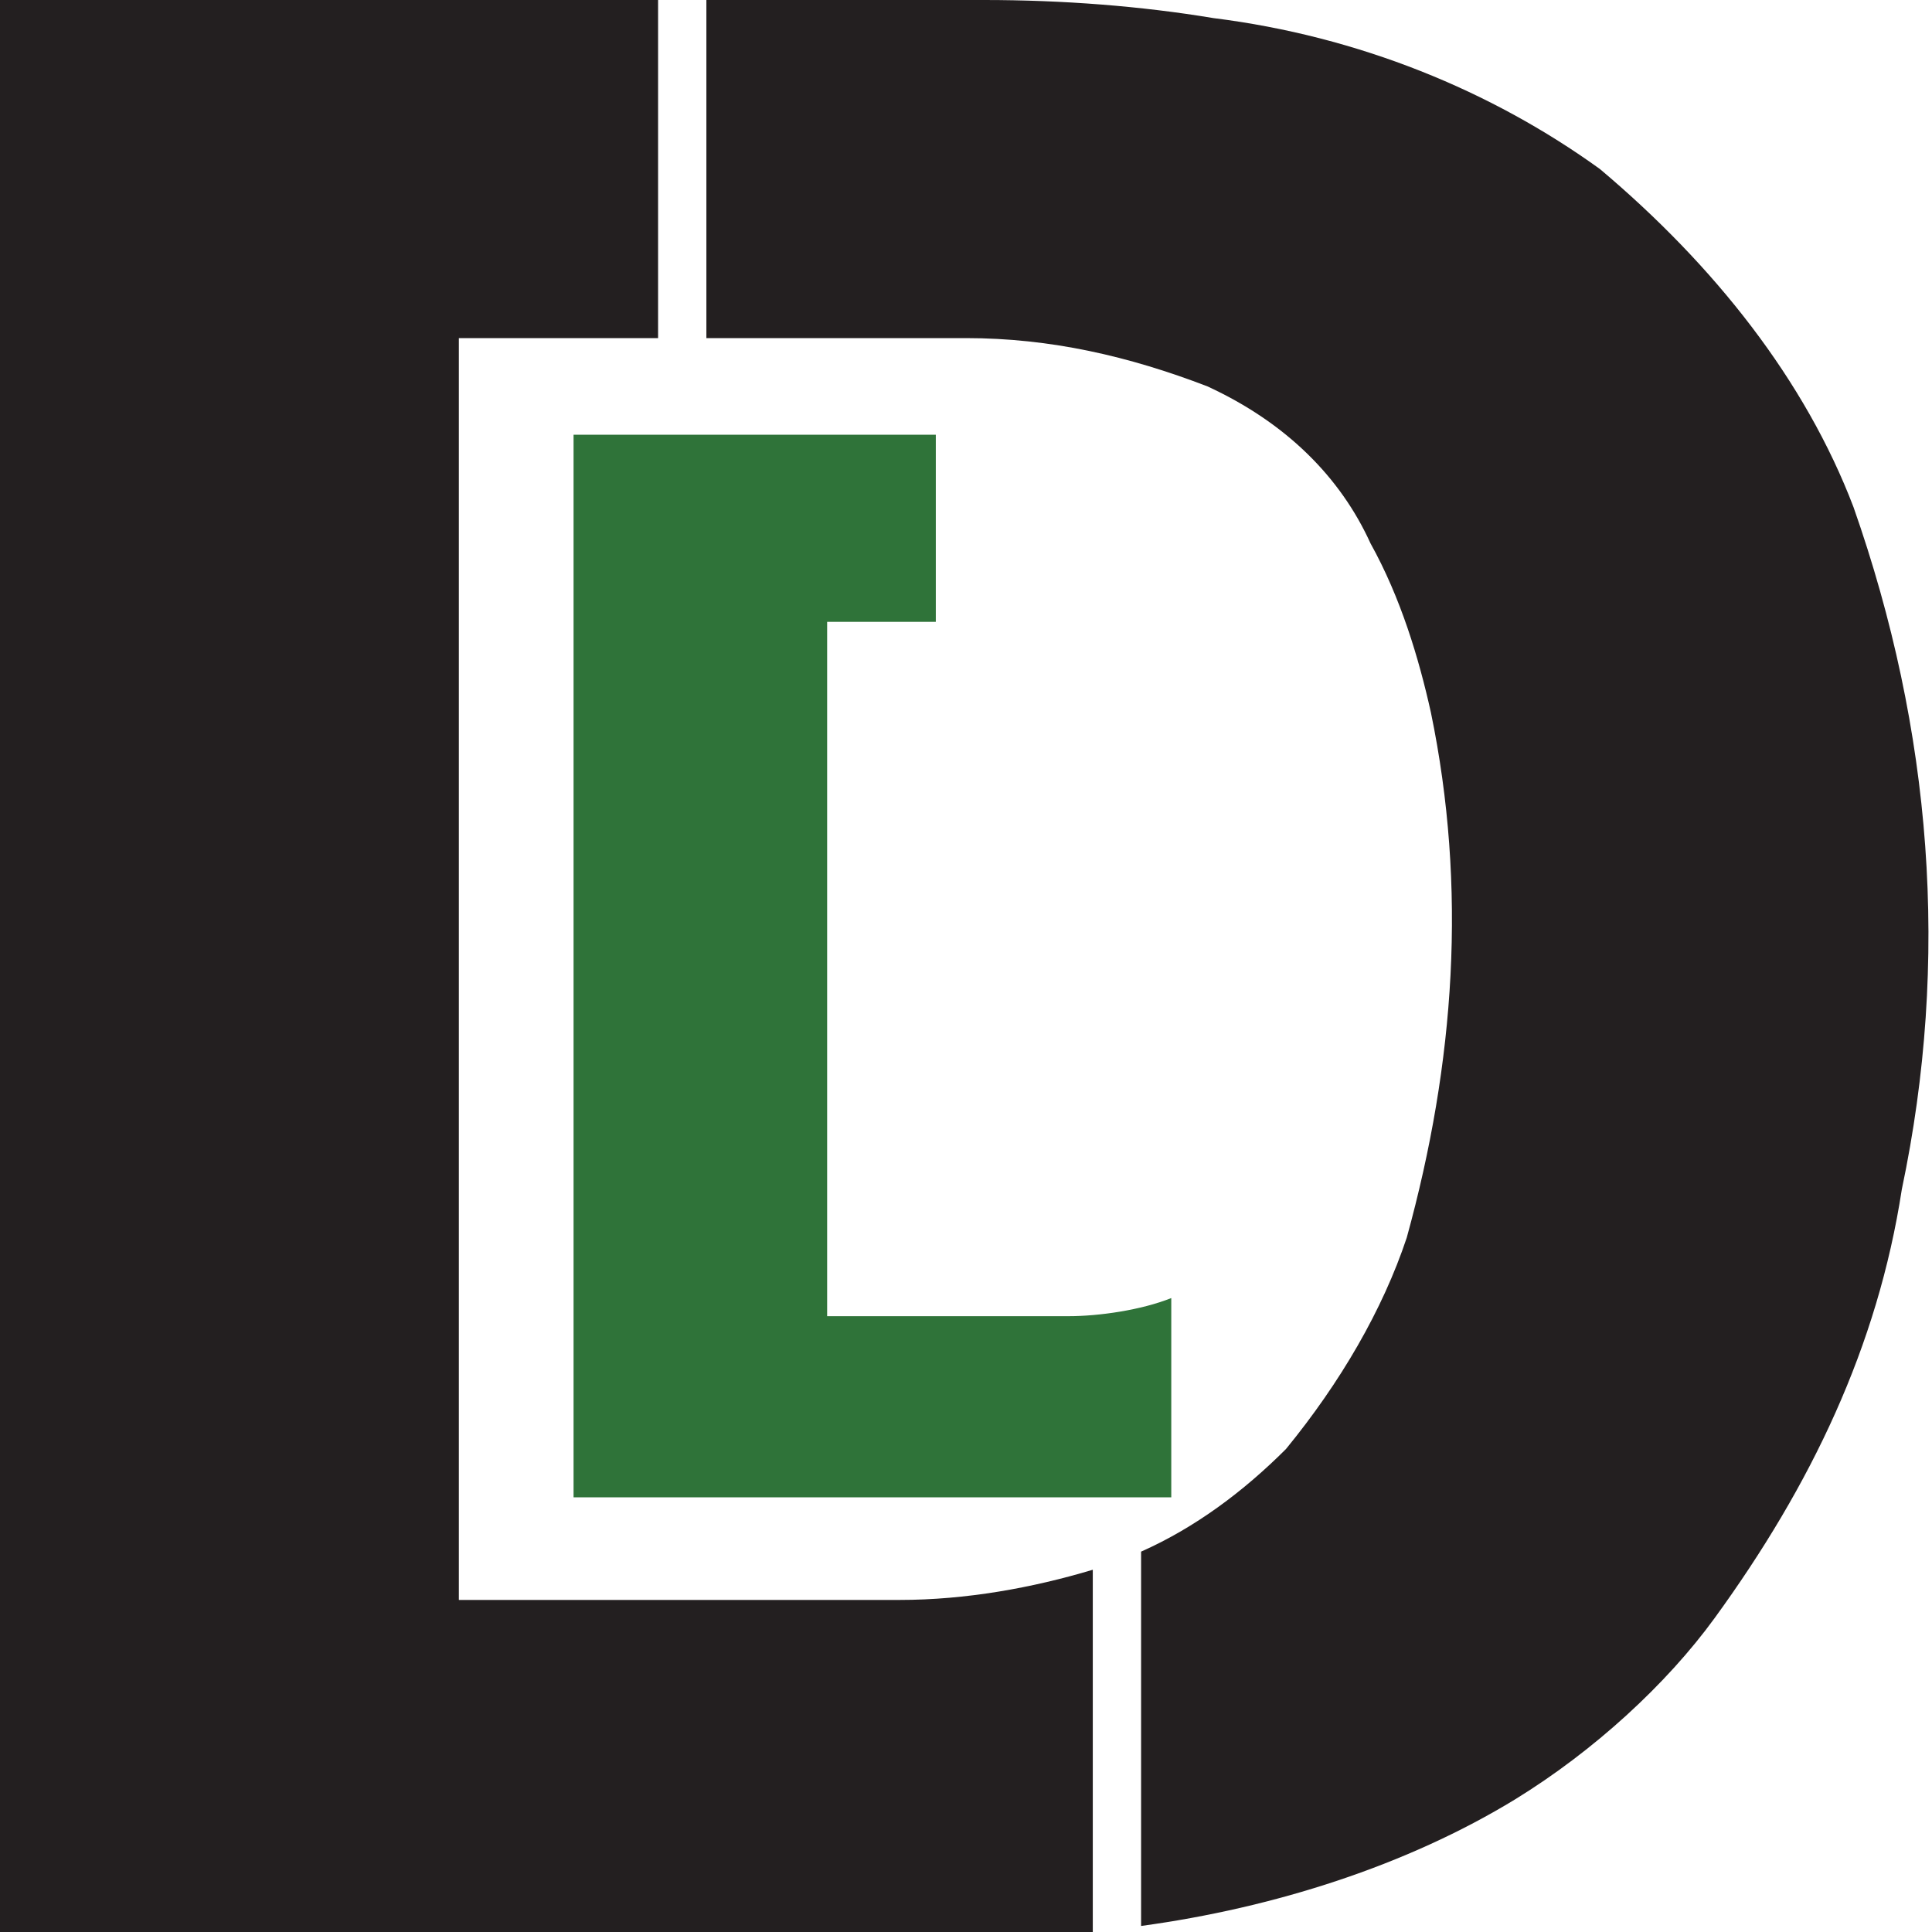 <svg viewBox="0 0 32 32" xmlns="http://www.w3.org/2000/svg" data-name="Layer 2" id="Layer_2">
  <defs>
    <style>
      .cls-1 {
        fill: #2f7339;
      }

      .cls-1, .cls-2 {
        fill-rule: evenodd;
      }

      .cls-2 {
        fill: #231f20;
      }
    </style>
  </defs>
  <g data-name="Layer 1" id="Layer_1-2">
    <g>
      <path d="M9.4,24.8h10v-3.3c-.5.2-1.2.3-1.7.3h-4v-11.5h1.8v-3.1h-6s0,17.6,0,17.6Z" class="cls-1"></path>
      <path d="M11.8,5.6h4.2c1.4,0,2.7.3,4,.8,1.3.6,2.2,1.5,2.7,2.6.5.9.8,1.9,1,2.8.6,2.9.4,5.8-.4,8.7-.4,1.2-1.1,2.4-2,3.5-.7.7-1.5,1.3-2.4,1.7v6.2c2.2-.3,4.4-1,6.2-2.1,1.3-.8,2.5-1.9,3.3-3,1.6-2.2,2.7-4.5,3.1-7.1.8-3.8.5-7.6-.8-11.3-.8-2.1-2.3-4-4.2-5.6-1.8-1.3-4-2.2-6.4-2.5-1.2-.2-2.5-.3-3.8-.3h-4.6v5.6Z" class="cls-2"></path>
      <path d="M0,32h16.3c.6,0,1.2,0,1.8,0v-6c-1,.3-2.1.5-3.2.5h-7.3V5.6h3.3V0H0v32Z" class="cls-2"></path>
    </g>
  </g>
</svg>